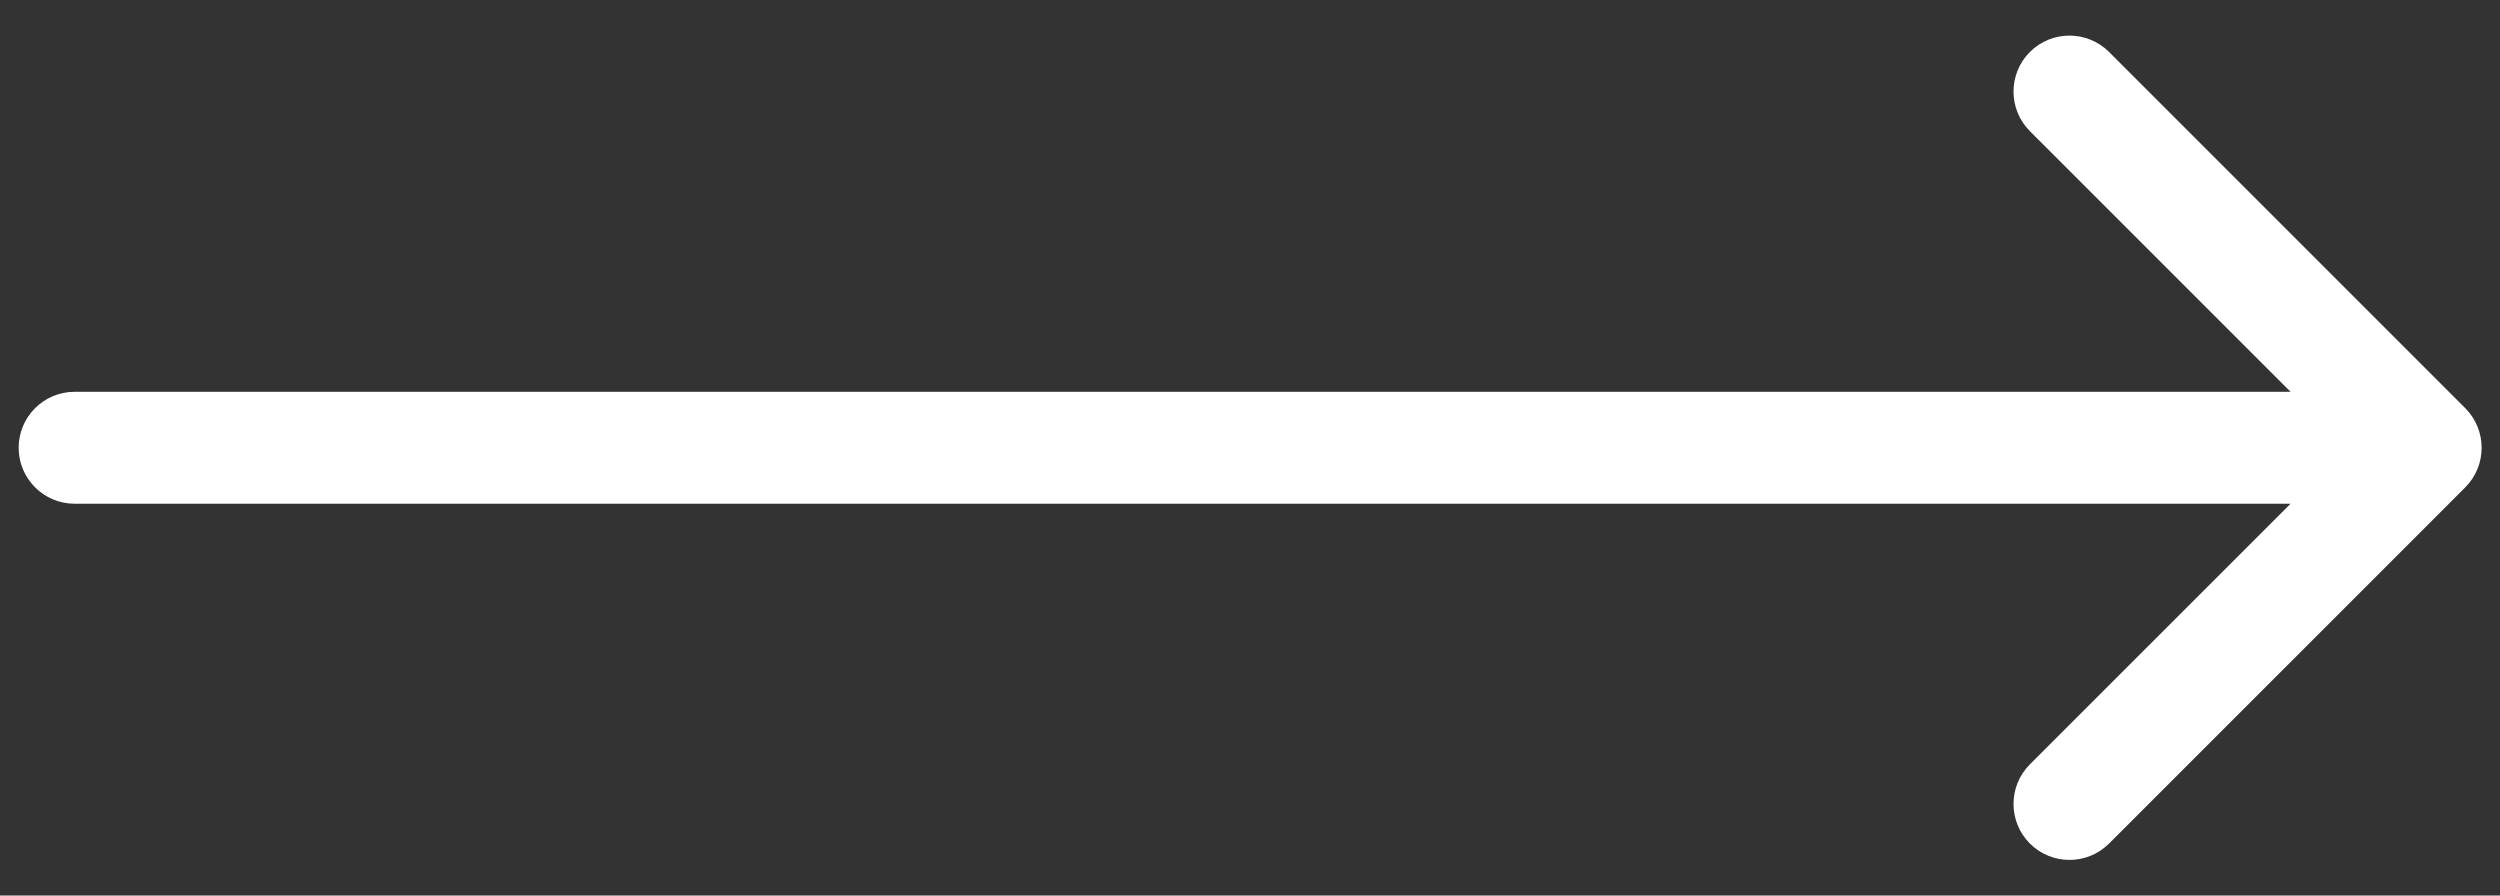 <?xml version="1.0" encoding="UTF-8"?> <svg xmlns="http://www.w3.org/2000/svg" width="67" height="24" viewBox="0 0 67 24" fill="none"><rect x="0" y="0" width="67" height="24" fill="#333333" stroke="none"/><path d="M2 10.5C1.172 10.5 0.5 11.172 0.5 12C0.5 12.828 1.172 13.5 2 13.5V10.5ZM66.069 13.061C66.654 12.475 66.654 11.525 66.069 10.939L56.523 1.393C55.937 0.808 54.987 0.808 54.401 1.393C53.816 1.979 53.816 2.929 54.401 3.515L62.887 12L54.401 20.485C53.816 21.071 53.816 22.021 54.401 22.607C54.987 23.192 55.937 23.192 56.523 22.607L66.069 13.061ZM2 12V13.5H65.008V12V10.5H2V12Z" fill="white"></path></svg> 
